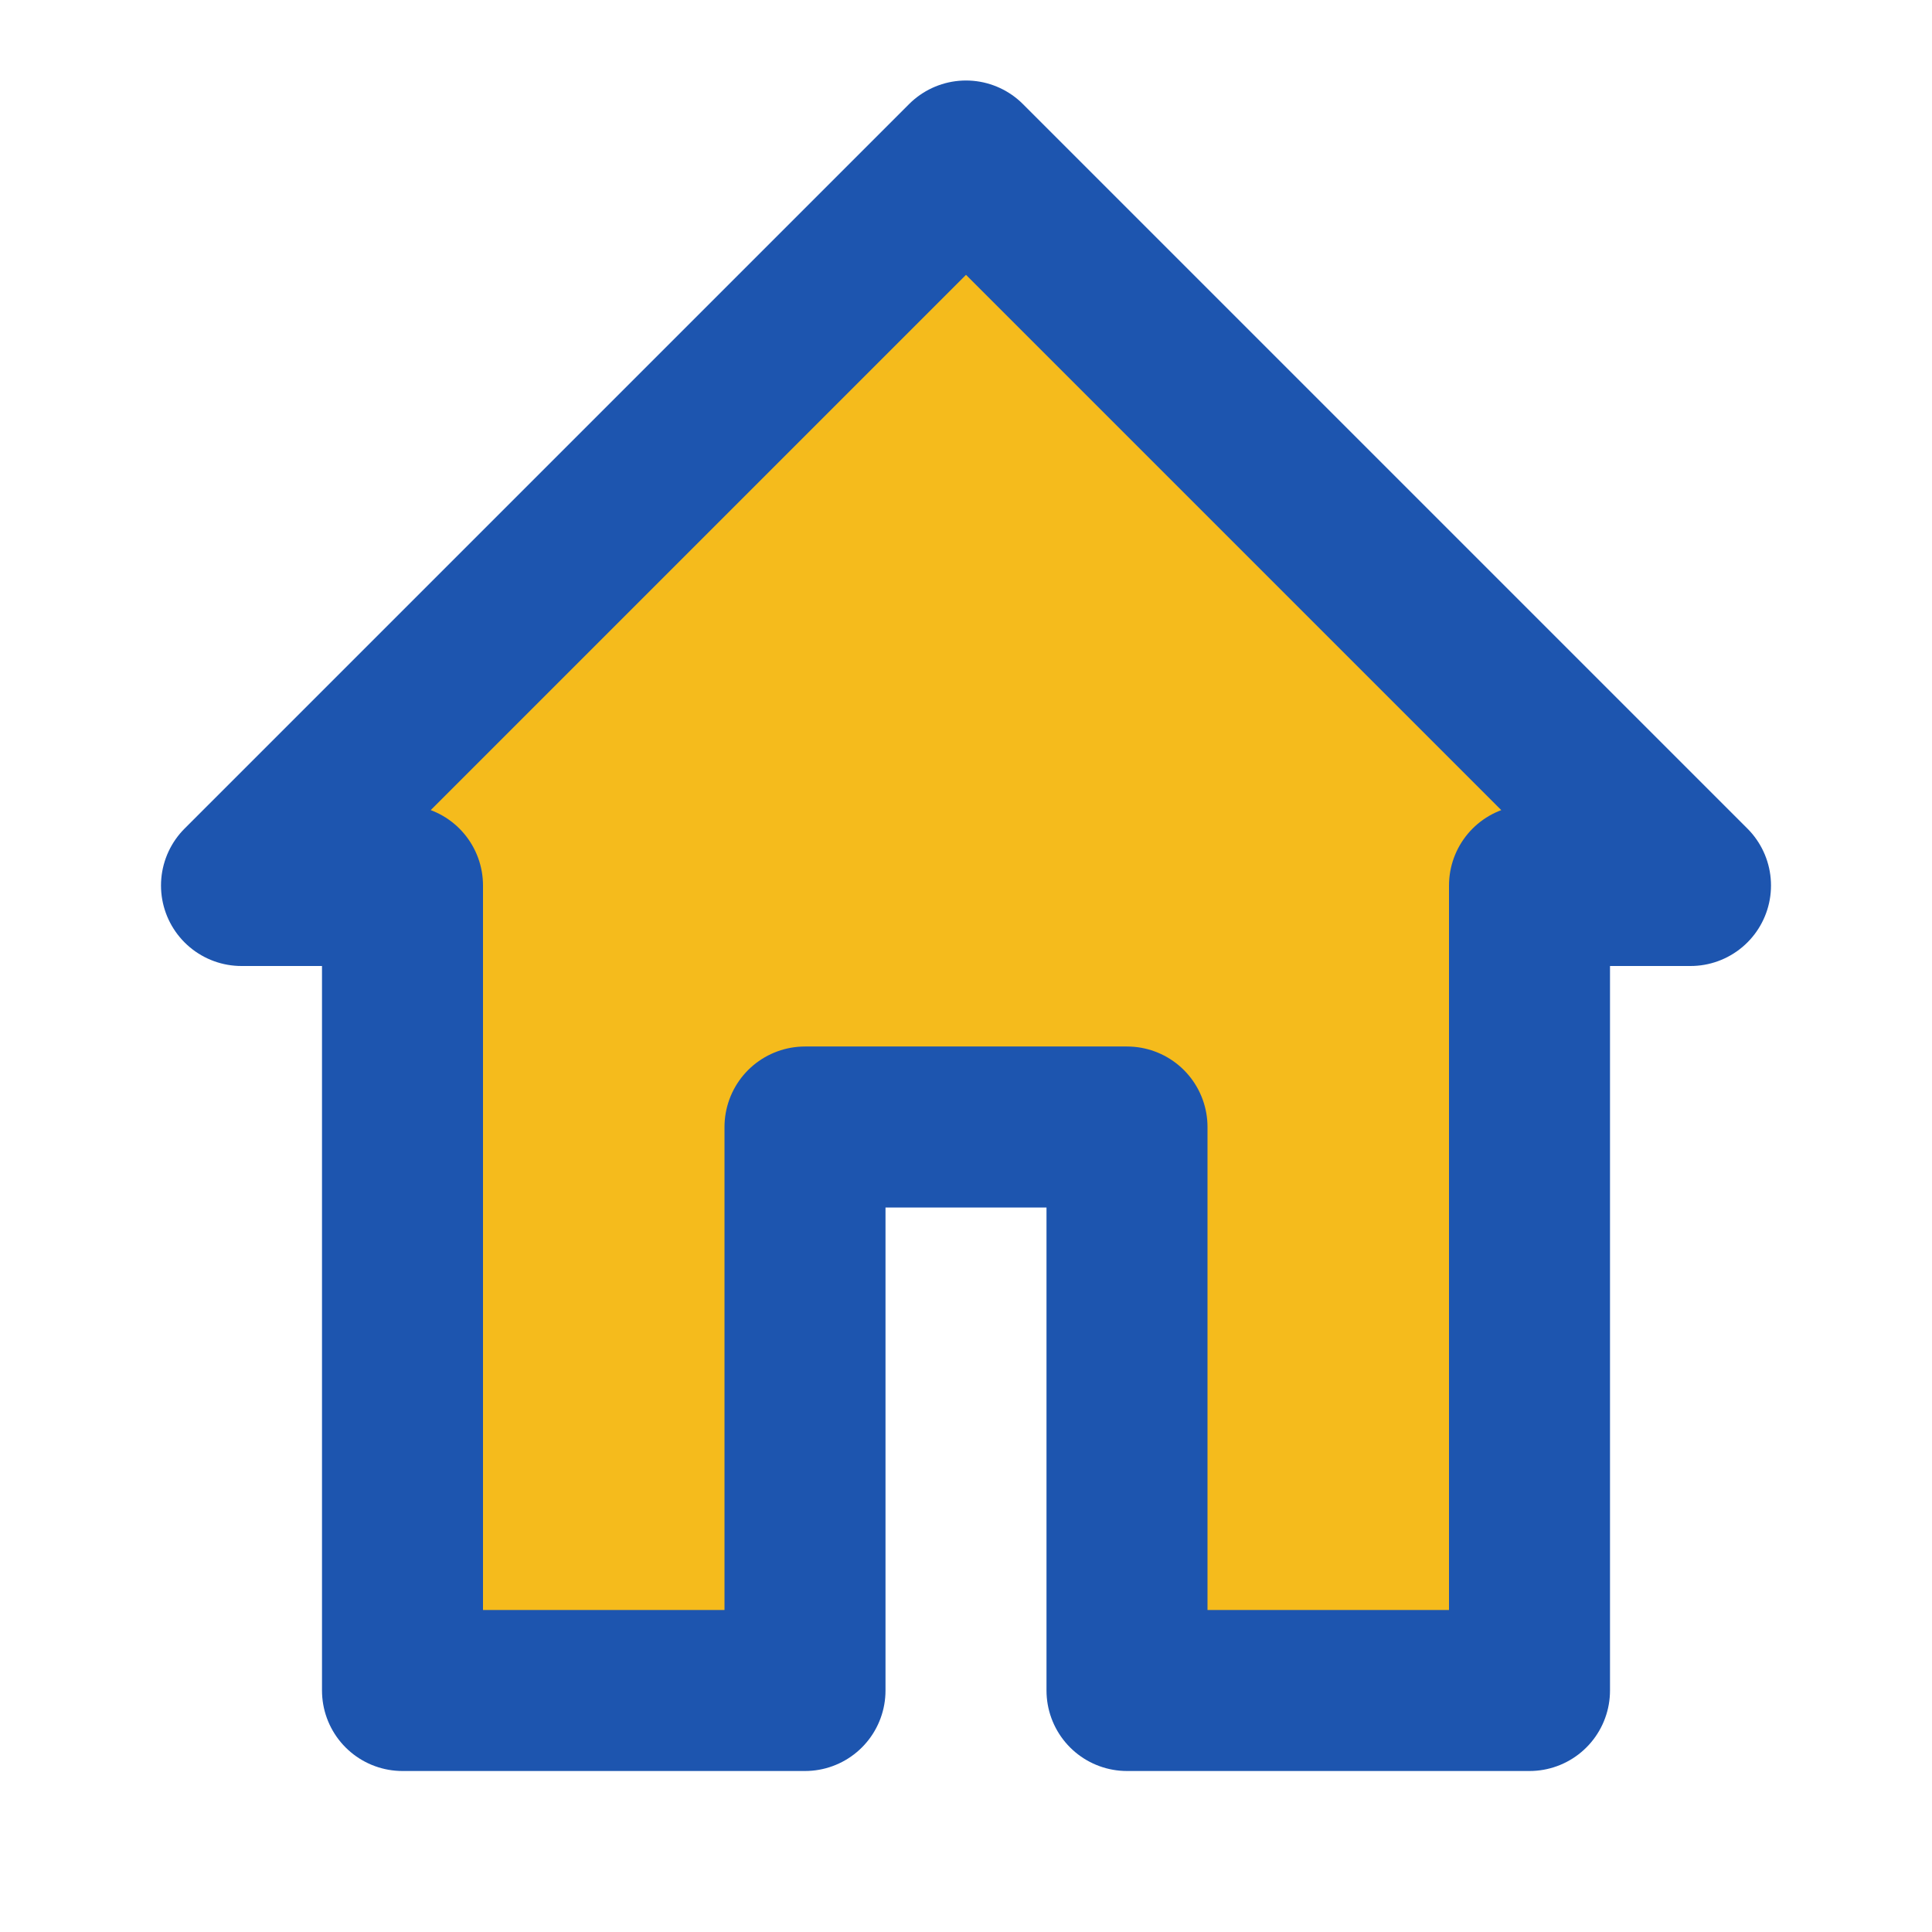 <svg xmlns="http://www.w3.org/2000/svg" fill="#000000" width="800px" height="800px" viewBox="0 0 24 24" id="home-alt-3" data-name="Flat Line" class="icon flat-line"><g id="SVGRepo_bgCarrier" stroke-width="0"></g><g id="SVGRepo_tracerCarrier" stroke-linecap="round" stroke-linejoin="round"></g><g id="SVGRepo_iconCarrier"><polygon id="secondary" points="19 11 19 21 14 21 14 14 10 14 10 21 5 21 5 11 3 11 12 2 21 11 19 11" style="fill: #f5bb1c; stroke-width: 2;"></polygon><polygon id="primary" points="19 11 19 21 14 21 14 14 10 14 10 21 5 21 5 11 3 11 12 2 21 11 19 11" style="fill: none; stroke: #1d55af; stroke-linecap: round; stroke-linejoin: round; stroke-width: 2;"></polygon></g></svg>